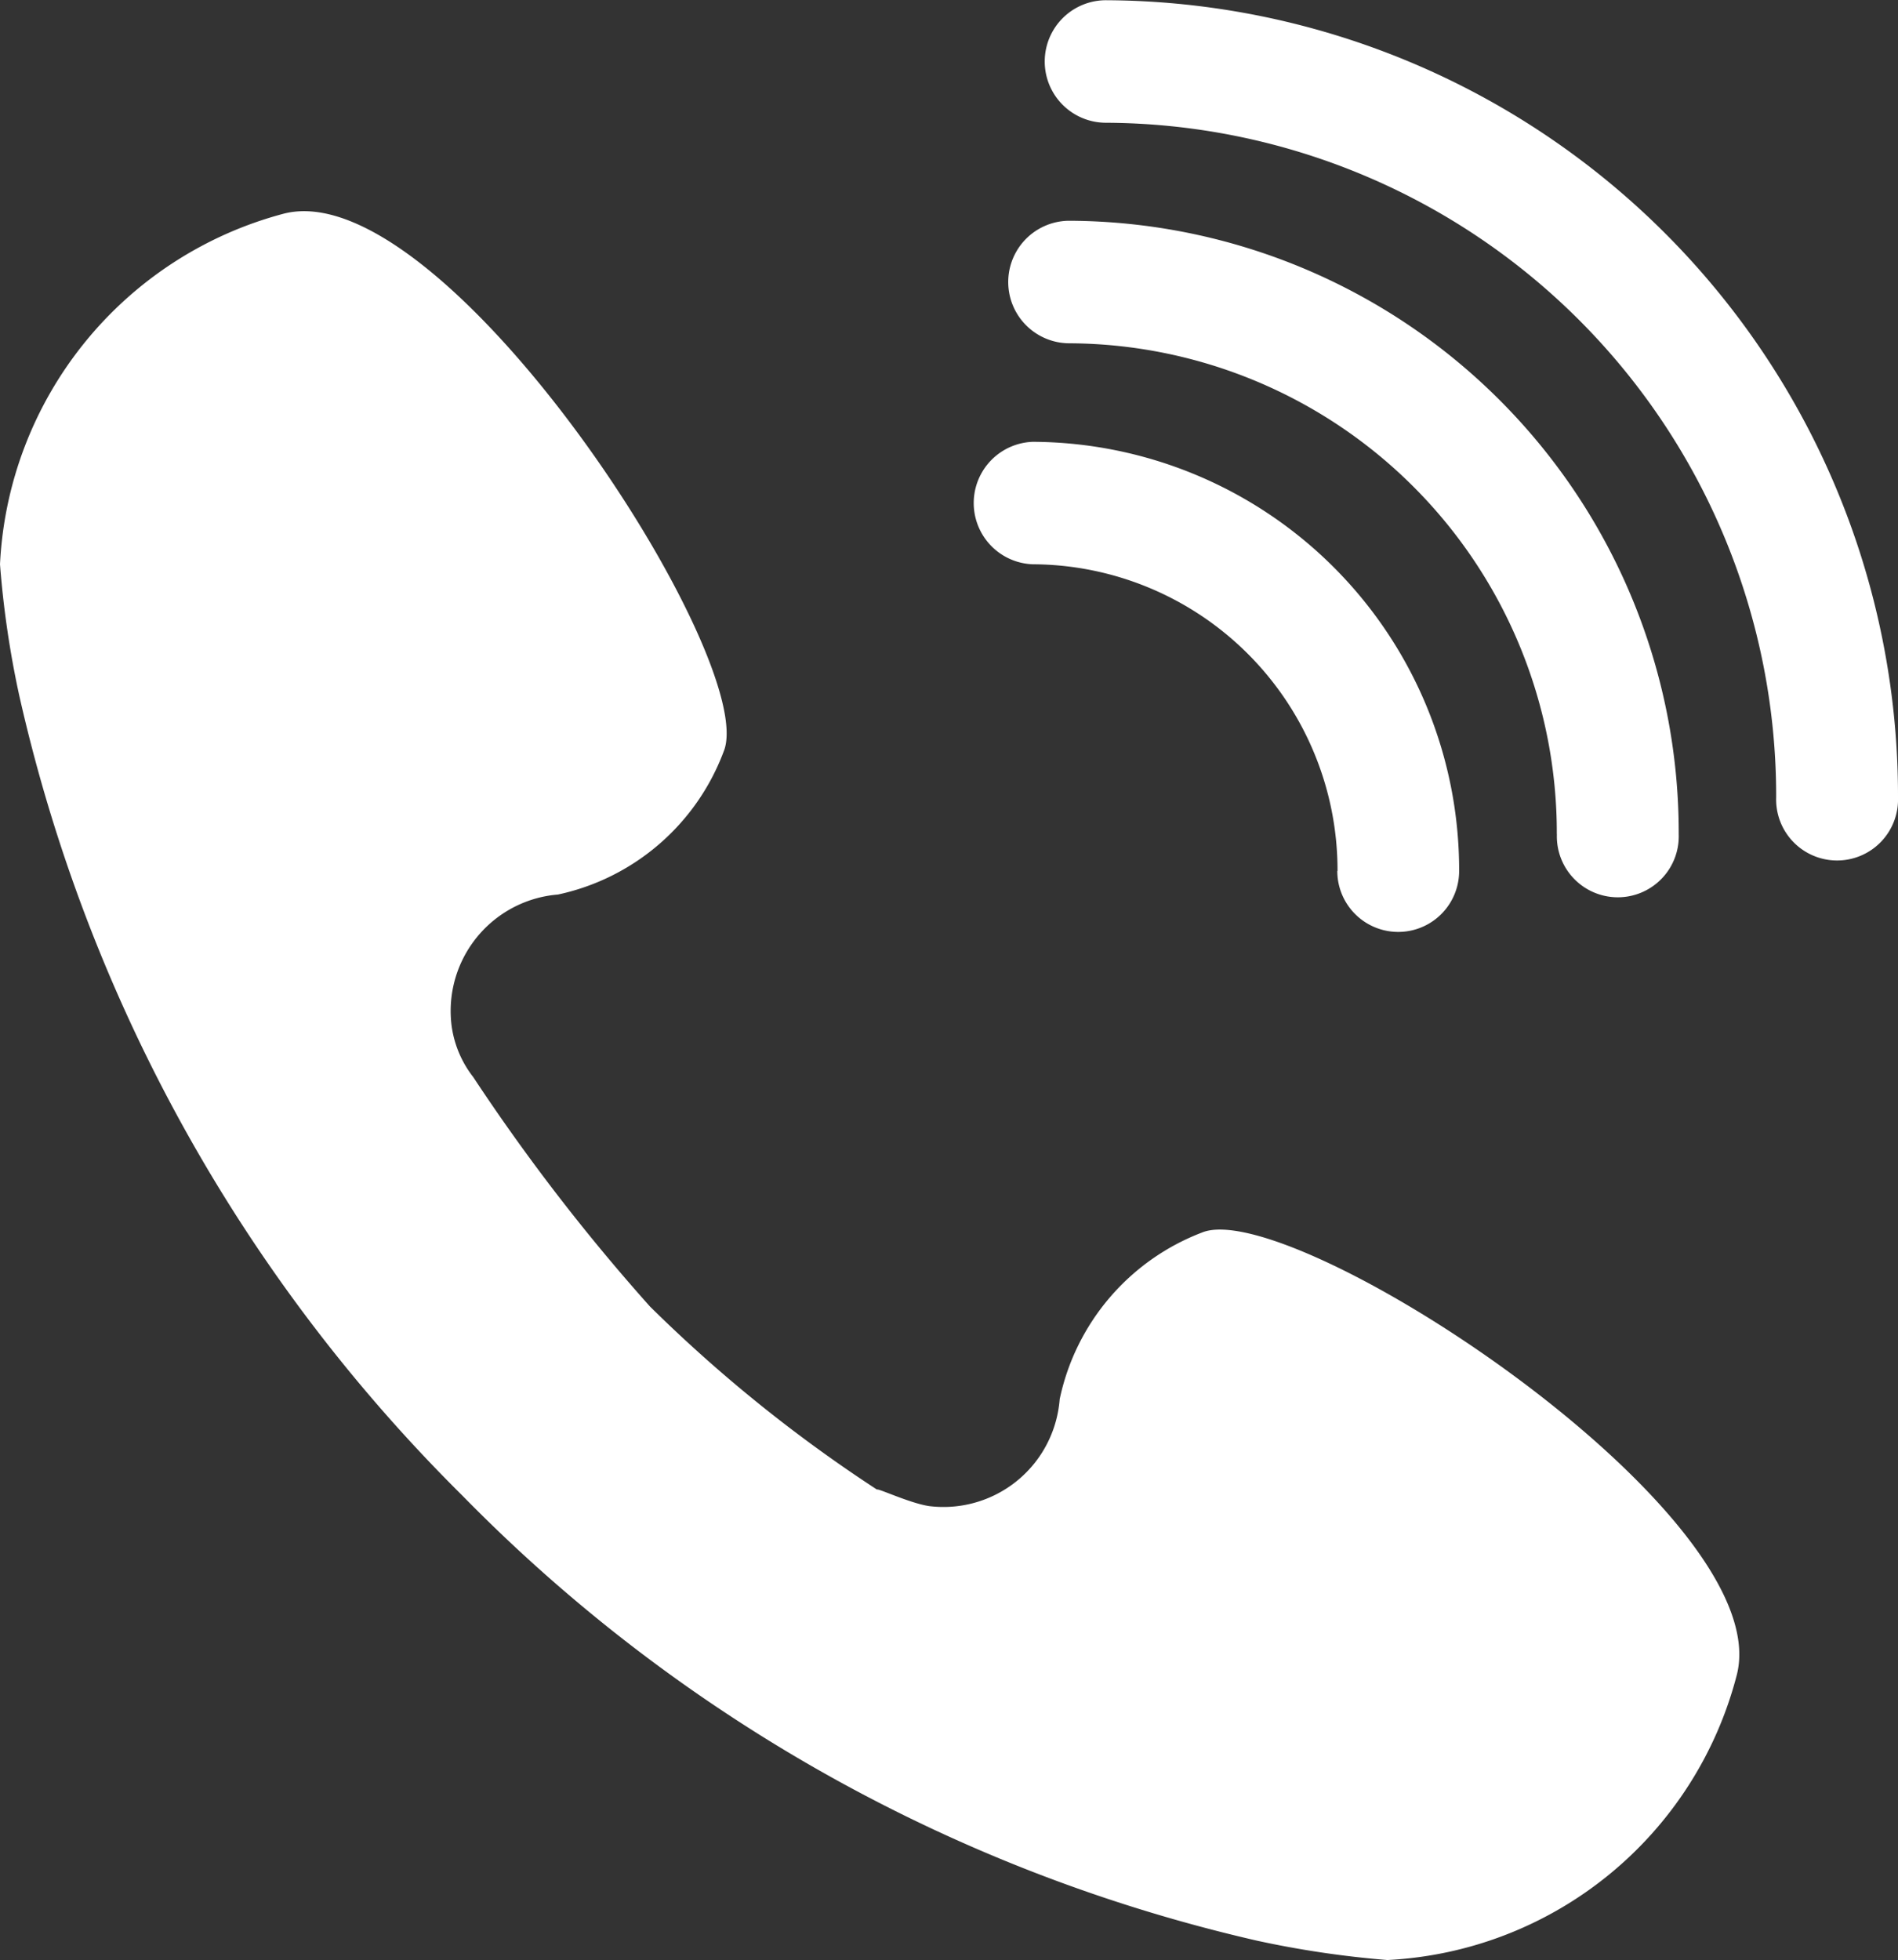 <svg xmlns="http://www.w3.org/2000/svg" width="25.378" height="26.201" viewBox="0 0 25.378 26.201">
  <rect x="0" y="0" width="25.378" height="26.201" fill="#333333" stroke="none"/>
  <path id="联合_117" data-name="联合 117" d="M16.812,25.943A21.636,21.636,0,0,1,6.18,19.99,21.8,21.8,0,0,1,.258,9.3h0A12.839,12.839,0,0,1,0,7.543,5.107,5.107,0,0,1,3.791,2.857c2.155-.561,6.386,5.994,5.884,7.192a3.049,3.049,0,0,1-2.216,1.909,1.493,1.493,0,0,0-.153.02,1.562,1.562,0,0,0-1.268,1.731,1.423,1.423,0,0,0,.289.688,26.654,26.654,0,0,0,2.364,3.068,19.43,19.43,0,0,0,3.035,2.447c.006-.023.443.184.7.221a1.558,1.558,0,0,0,1.723-1.274,1.53,1.53,0,0,0,.02-.155,3.058,3.058,0,0,1,1.9-2.227c1.192-.5,7.713,3.749,7.153,5.915A5.09,5.09,0,0,1,18.562,26.2s-.006,0-.018,0A13.185,13.185,0,0,1,16.812,25.943Zm1.072-14.3a4.091,4.091,0,0,0-4.074-4.1.819.819,0,0,1,0-1.637,5.725,5.725,0,0,1,5.7,5.737.814.814,0,1,1-1.629,0Zm2.932-.492A6.545,6.545,0,0,0,14.3,4.589a.819.819,0,0,1,0-1.638,8.18,8.18,0,0,1,8.146,8.2.815.815,0,1,1-1.629,0Zm2.933-.492a9,9,0,0,0-8.961-9.018.819.819,0,0,1,0-1.638,10.635,10.635,0,0,1,10.59,10.656.815.815,0,1,1-1.629,0Z" fill="#fff"/>
</svg>
